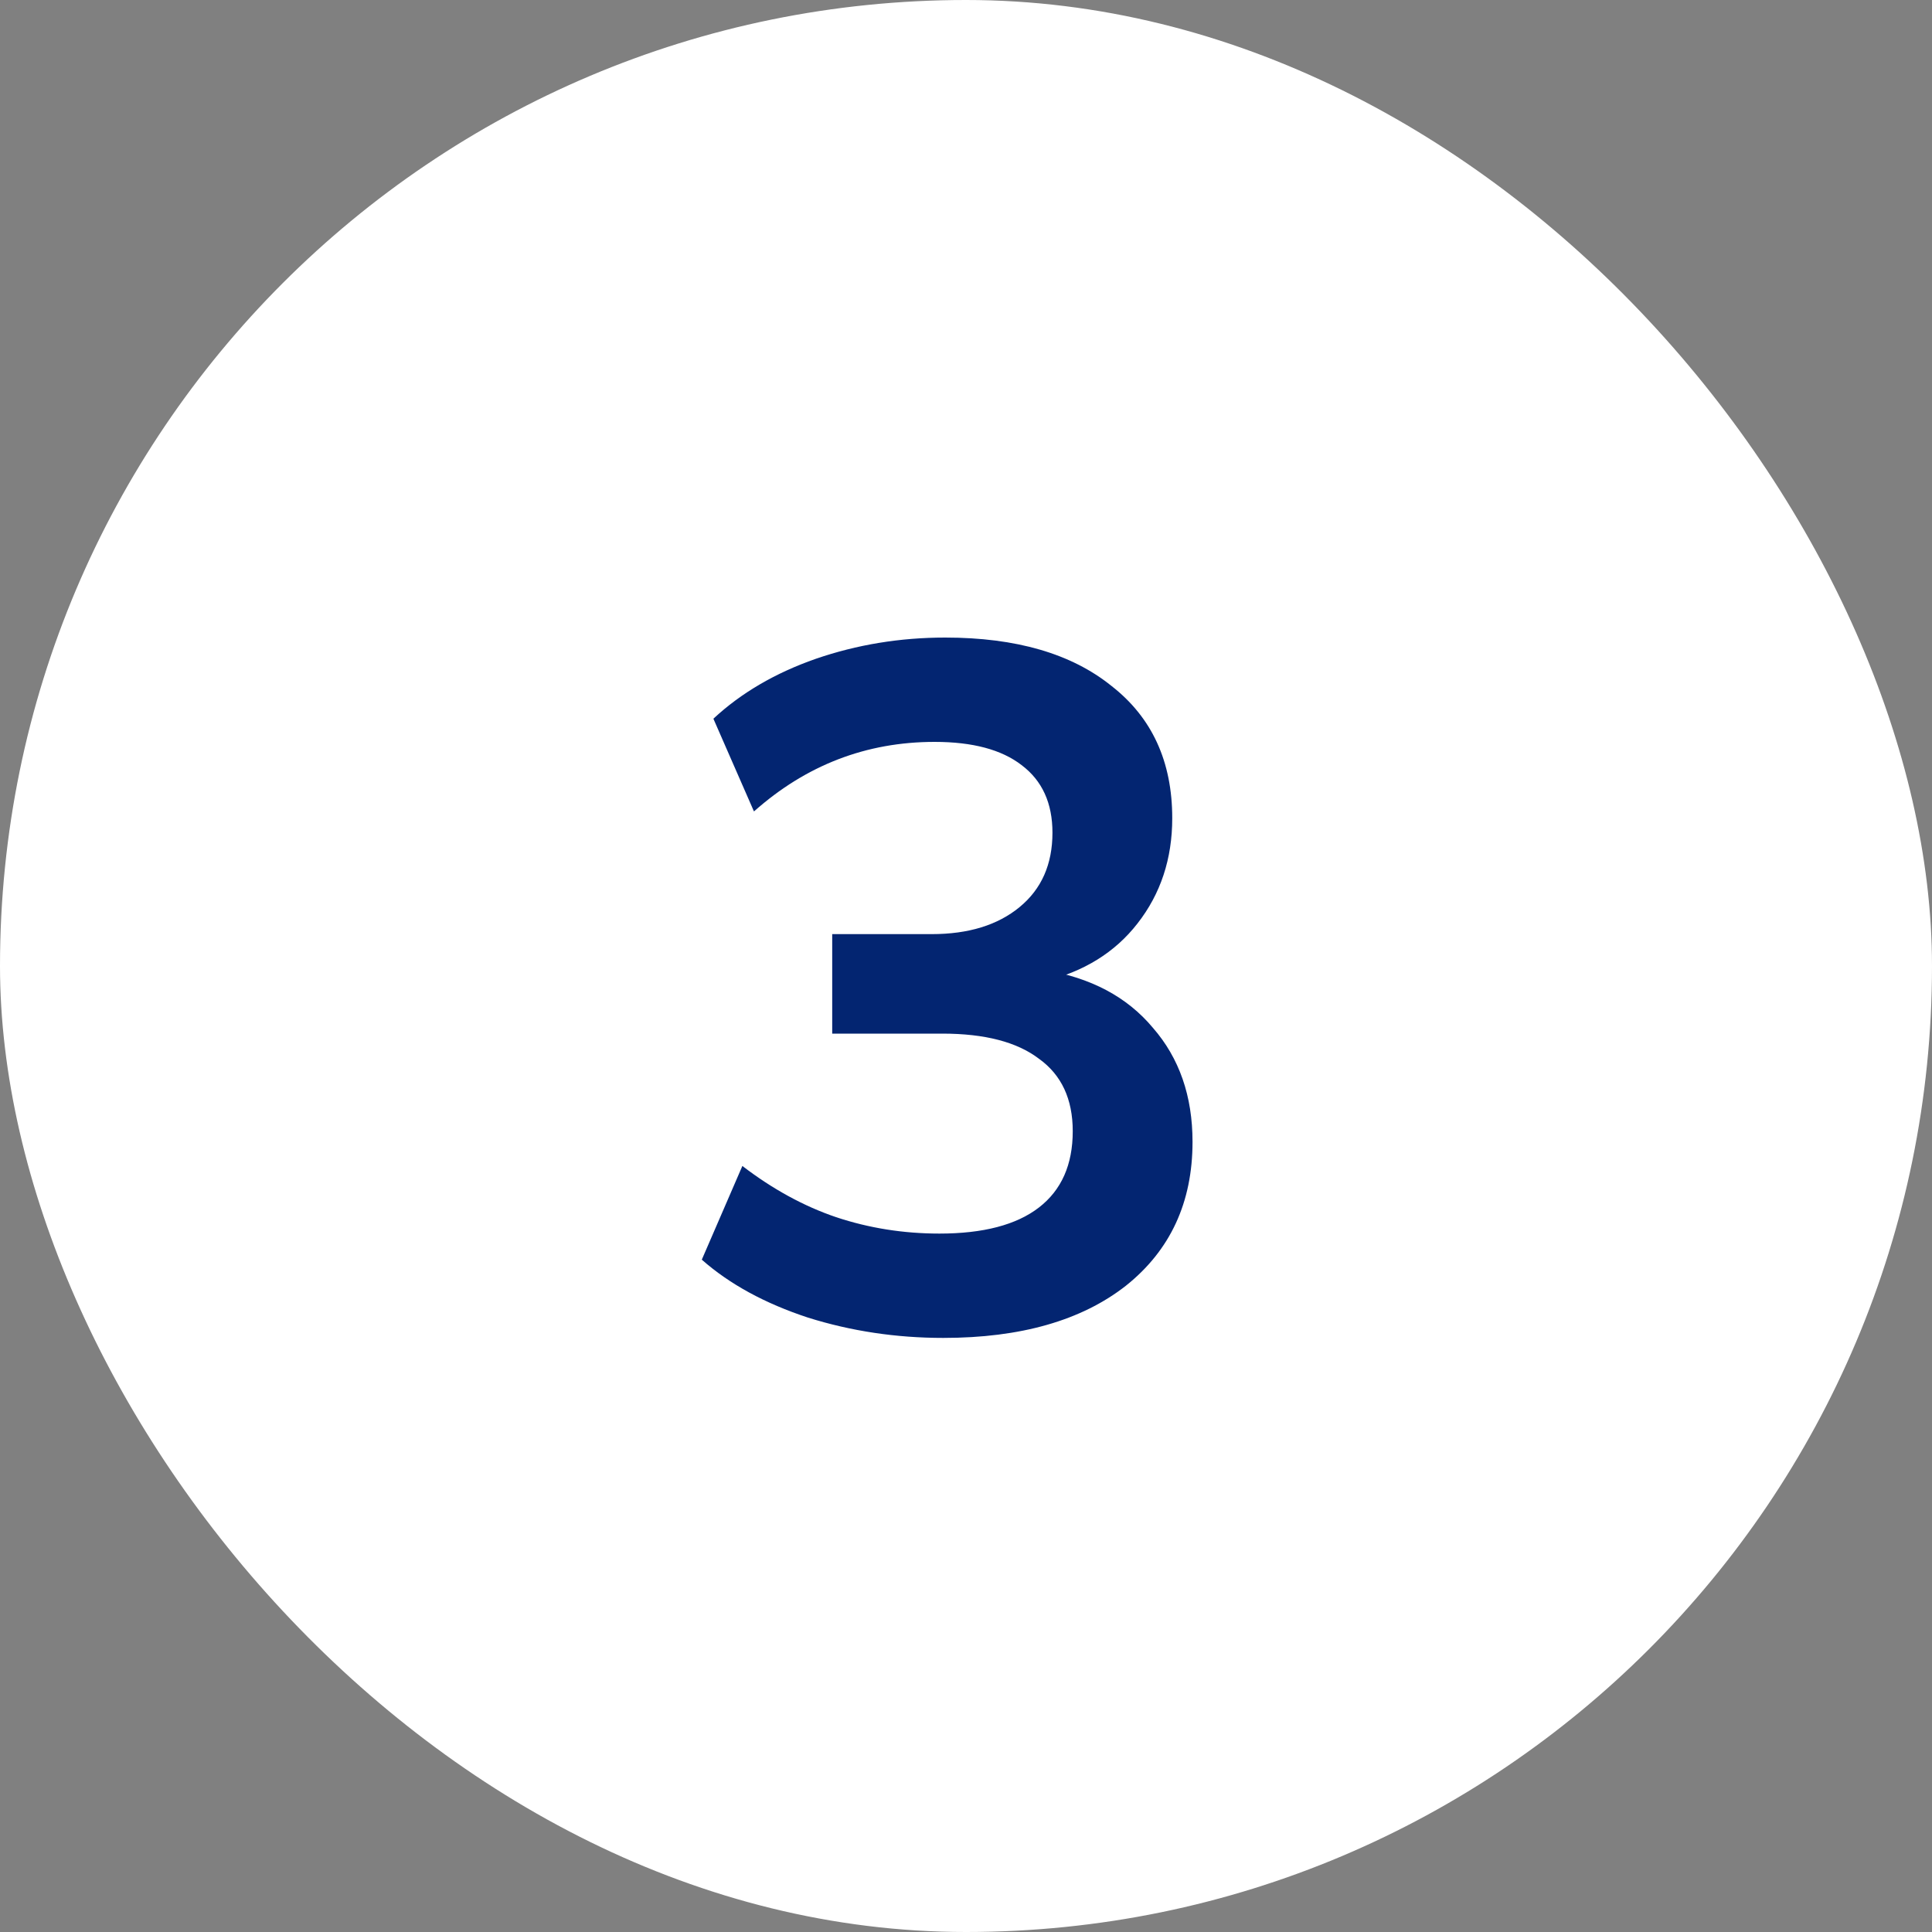 <svg width="32" height="32" viewBox="0 0 32 32" fill="none" xmlns="http://www.w3.org/2000/svg">
<rect x="0" y="0" width="32" height="32" fill="#808080" stroke="none"/>
<rect width="32" height="32" rx="16" fill="white"/>
<path d="M15.624 22.16C14.845 22.16 14.099 22.048 13.384 21.824C12.669 21.589 12.083 21.269 11.624 20.864L12.296 19.312C12.797 19.696 13.315 19.979 13.848 20.16C14.392 20.341 14.963 20.432 15.56 20.432C16.285 20.432 16.835 20.288 17.208 20C17.581 19.712 17.768 19.291 17.768 18.736C17.768 18.203 17.581 17.803 17.208 17.536C16.845 17.259 16.312 17.12 15.608 17.12H13.784V15.472H15.432C16.04 15.472 16.525 15.323 16.888 15.024C17.251 14.725 17.432 14.315 17.432 13.792C17.432 13.301 17.261 12.928 16.92 12.672C16.589 12.416 16.109 12.288 15.48 12.288C14.349 12.288 13.352 12.672 12.488 13.44L11.816 11.904C12.275 11.477 12.84 11.147 13.512 10.912C14.195 10.677 14.909 10.56 15.656 10.56C16.829 10.56 17.747 10.827 18.408 11.36C19.08 11.883 19.416 12.613 19.416 13.552C19.416 14.224 19.224 14.805 18.84 15.296C18.467 15.776 17.949 16.096 17.288 16.256V16.064C18.067 16.192 18.669 16.512 19.096 17.024C19.533 17.525 19.752 18.155 19.752 18.912C19.752 19.915 19.384 20.709 18.648 21.296C17.912 21.872 16.904 22.16 15.624 22.16Z" fill="#032571"/>
</svg>
